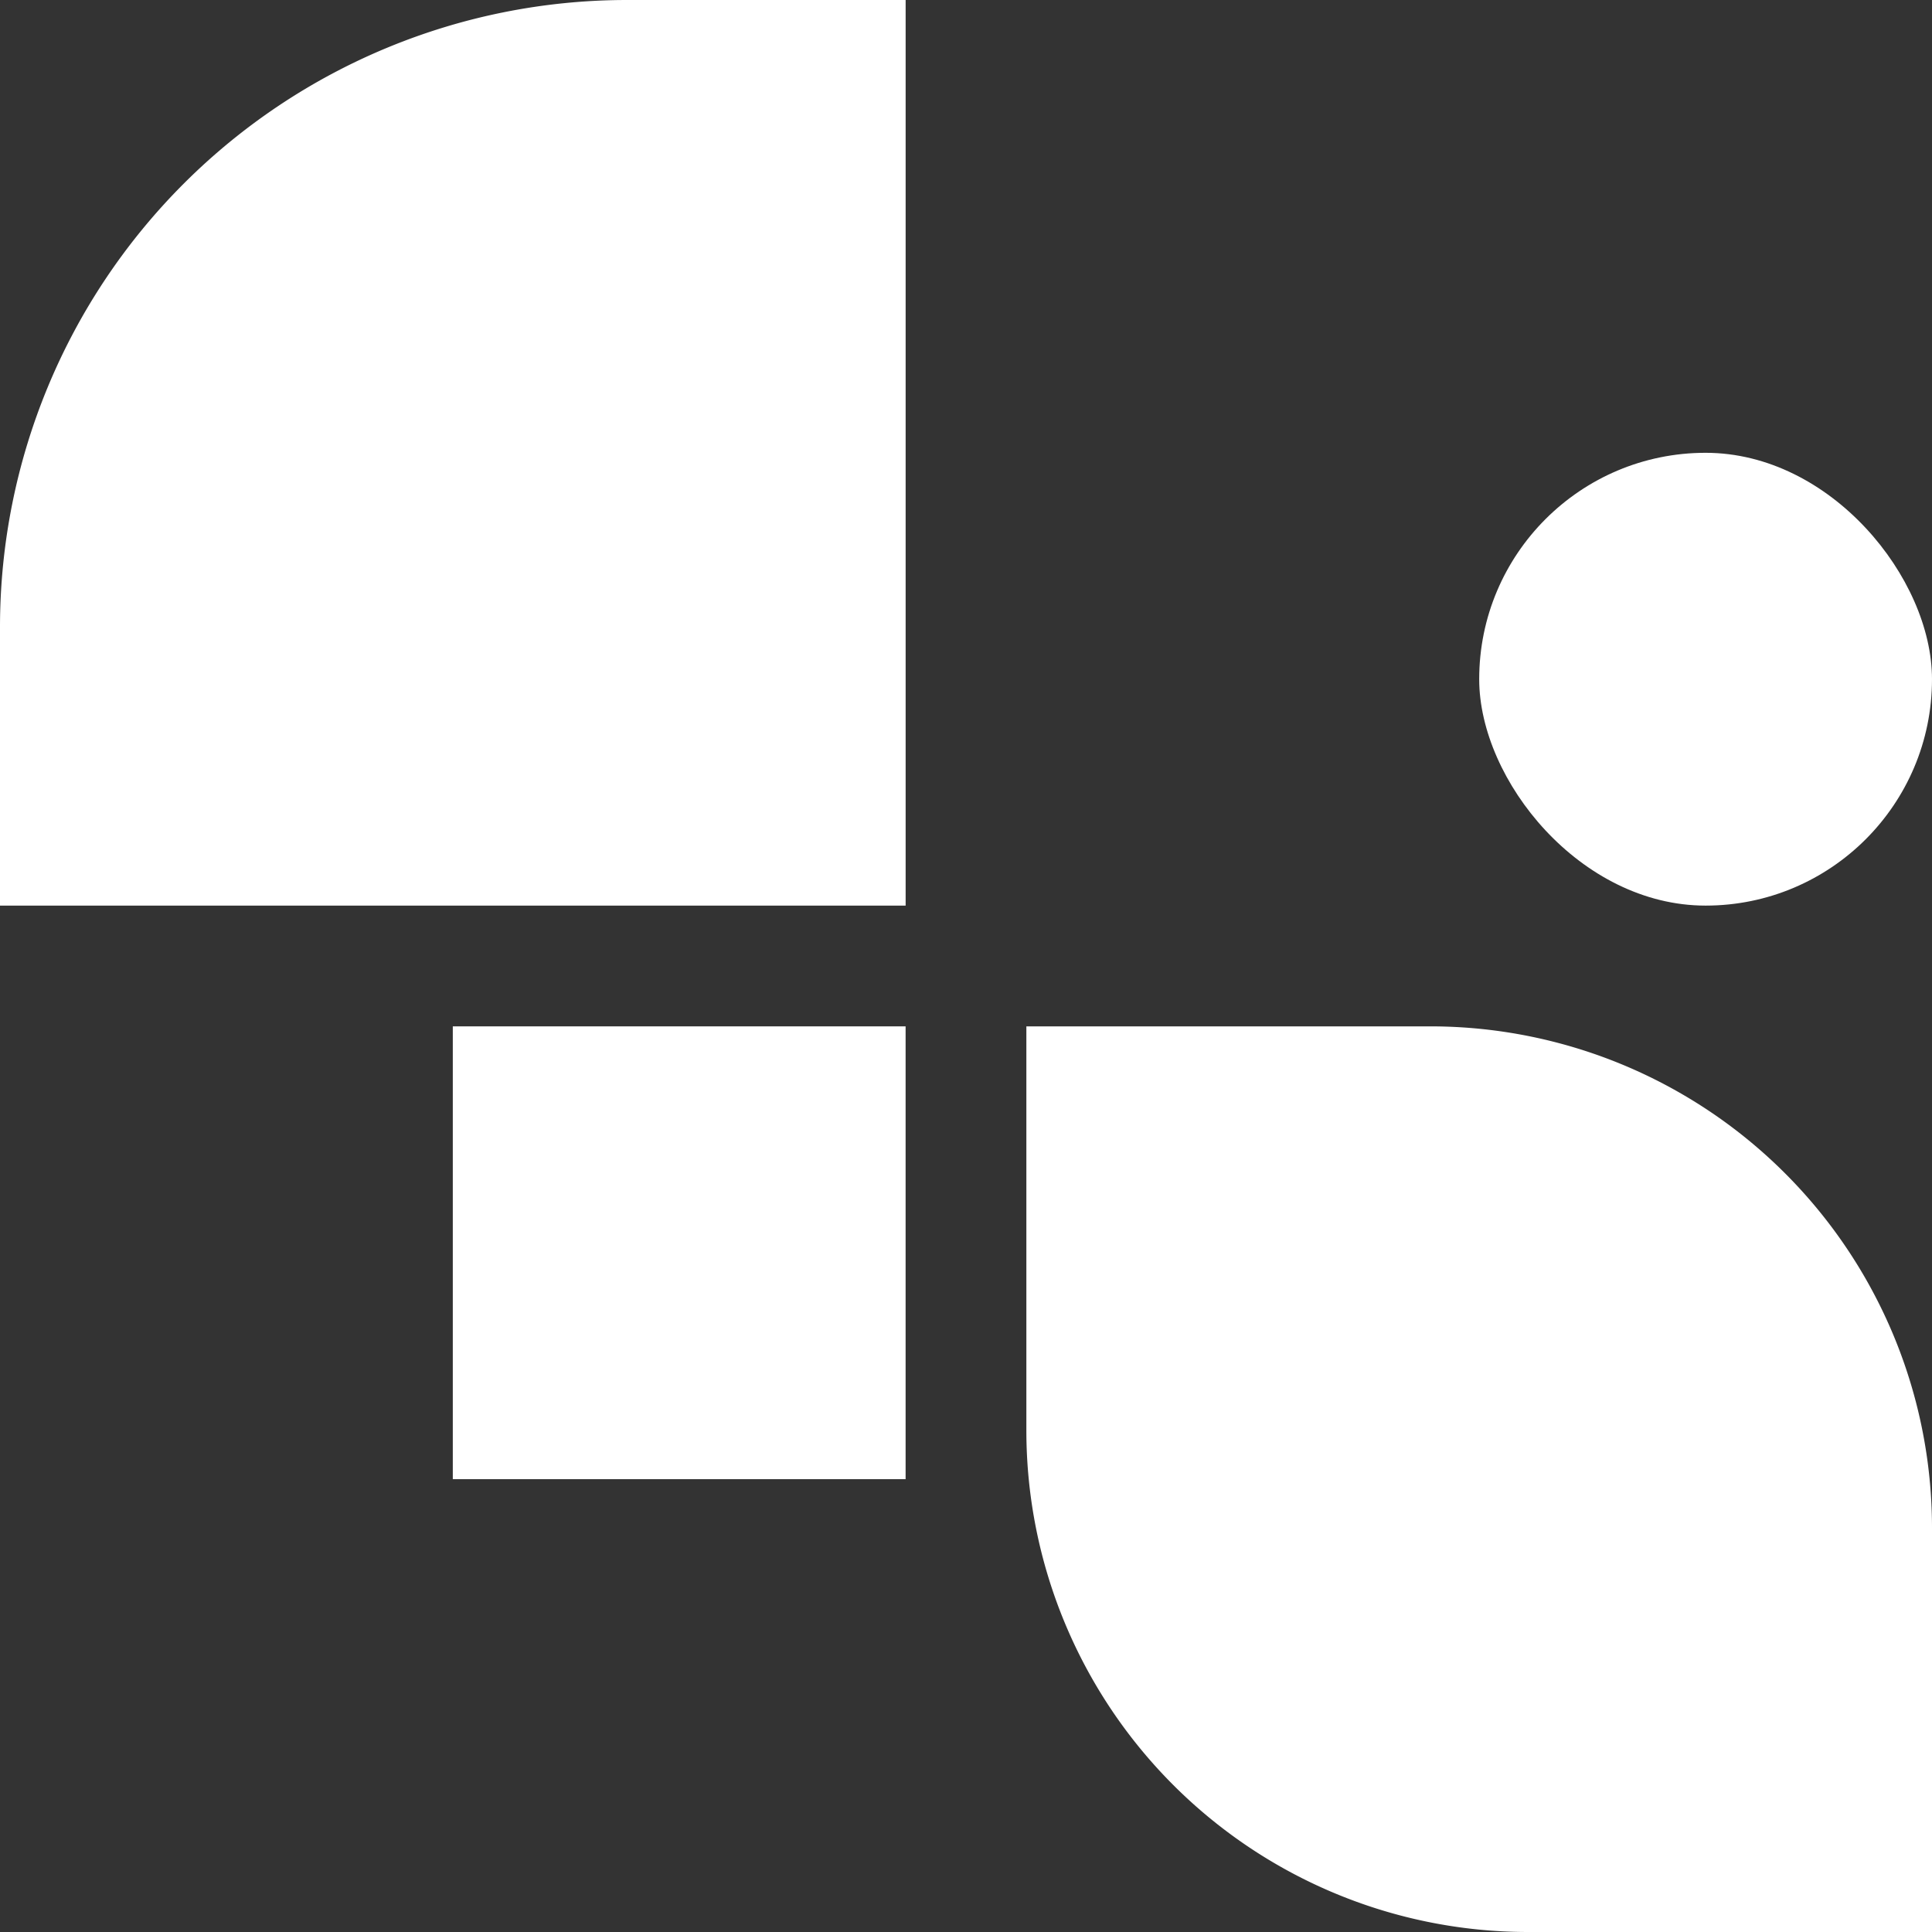 <svg viewBox="0 0 61.612 61.612" height="61.612" width="61.612" xmlns="http://www.w3.org/2000/svg" id="Group_13934">
  <rect x="0" y="0" width="61.612" height="61.612" fill="#333333" stroke="none"/>
  <g transform="translate(0 0)" id="Group_13820">
    <path fill="#fff" d="M20,0h8.881a0,0,0,0,1,0,0V28.881a0,0,0,0,1,0,0H0a0,0,0,0,1,0,0V20A20,20,0,0,1,20,0Z" id="Rectangle_10235"></path>
  </g>
  <g transform="translate(32.731 32.731)" id="Group_13932">
    <path fill="#fff" d="M0,0H12.881a16,16,0,0,1,16,16V28.881a0,0,0,0,1,0,0H16a16,16,0,0,1-16-16V0A0,0,0,0,1,0,0Z" id="Rectangle_10235-2"></path>
  </g>
  <g transform="translate(47.172 14.44)" id="Group_13933">
    <rect fill="#fff" transform="translate(0)" rx="7.22" height="14.44" width="14.44" id="Rectangle_10235-3"></rect>
  </g>
  <g transform="translate(14.44 32.731)" id="Group_14438">
    <rect fill="#fff" transform="translate(0 0)" height="14.44" width="14.44" id="Rectangle_10235-4"></rect>
  </g>
</svg>
